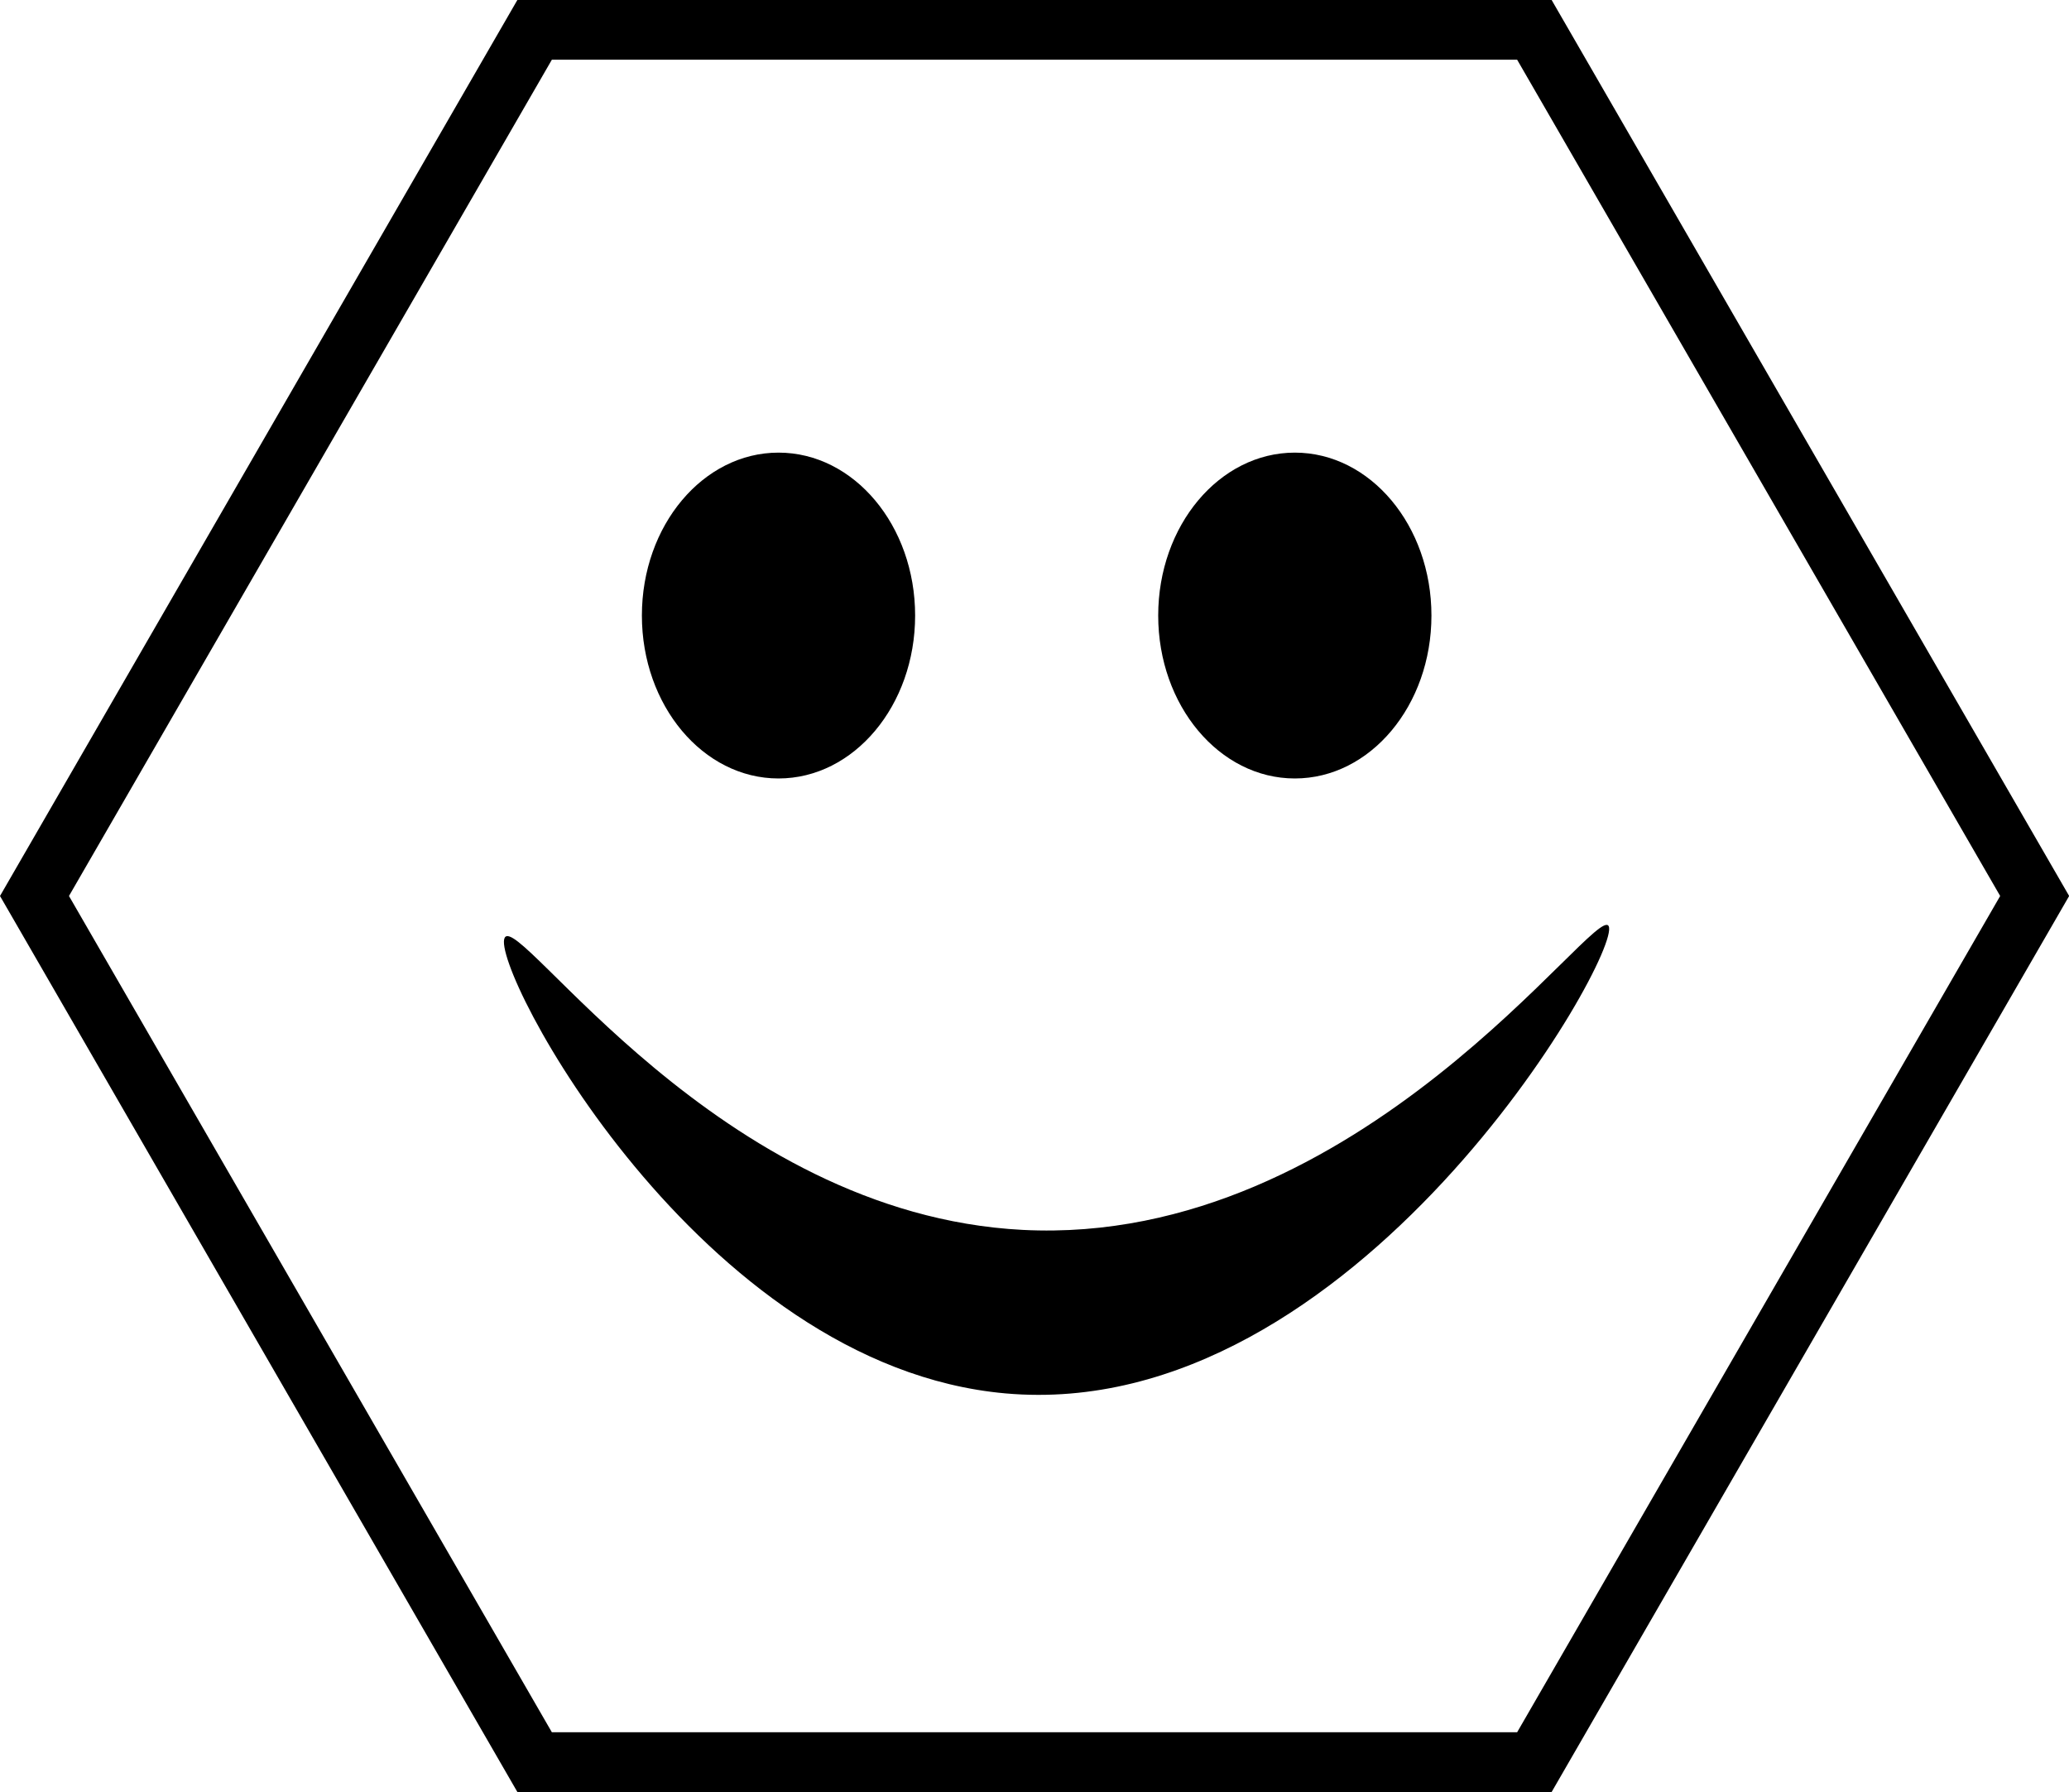 <svg id="FUN" xmlns="http://www.w3.org/2000/svg" viewBox="0 0 138.57 120"><g id="TEXT"><ellipse cx="52.14" cy="41.22" rx="9.15" ry="10.91"/><ellipse cx="86.72" cy="41.22" rx="9.15" ry="10.91"/><path d="M39.51,77.8c-1,1.93,13,28.69,33.55,30.51,23.41,2.07,41.3-29.45,40.39-31.29-.82-1.66-16.62,21.5-39.25,20.34C53.74,96.31,40.44,76,39.51,77.8Z" transform="translate(-5.71 -15)"/></g><path id="HEXA" d="M109.63,15H40.36L5.71,75l34.65,60h69.27l34.66-60Zm-2.31,116H42.67L10.33,75,42.67,19h64.65l32.35,56Z" transform="translate(-5.71 -15)"/></svg>
